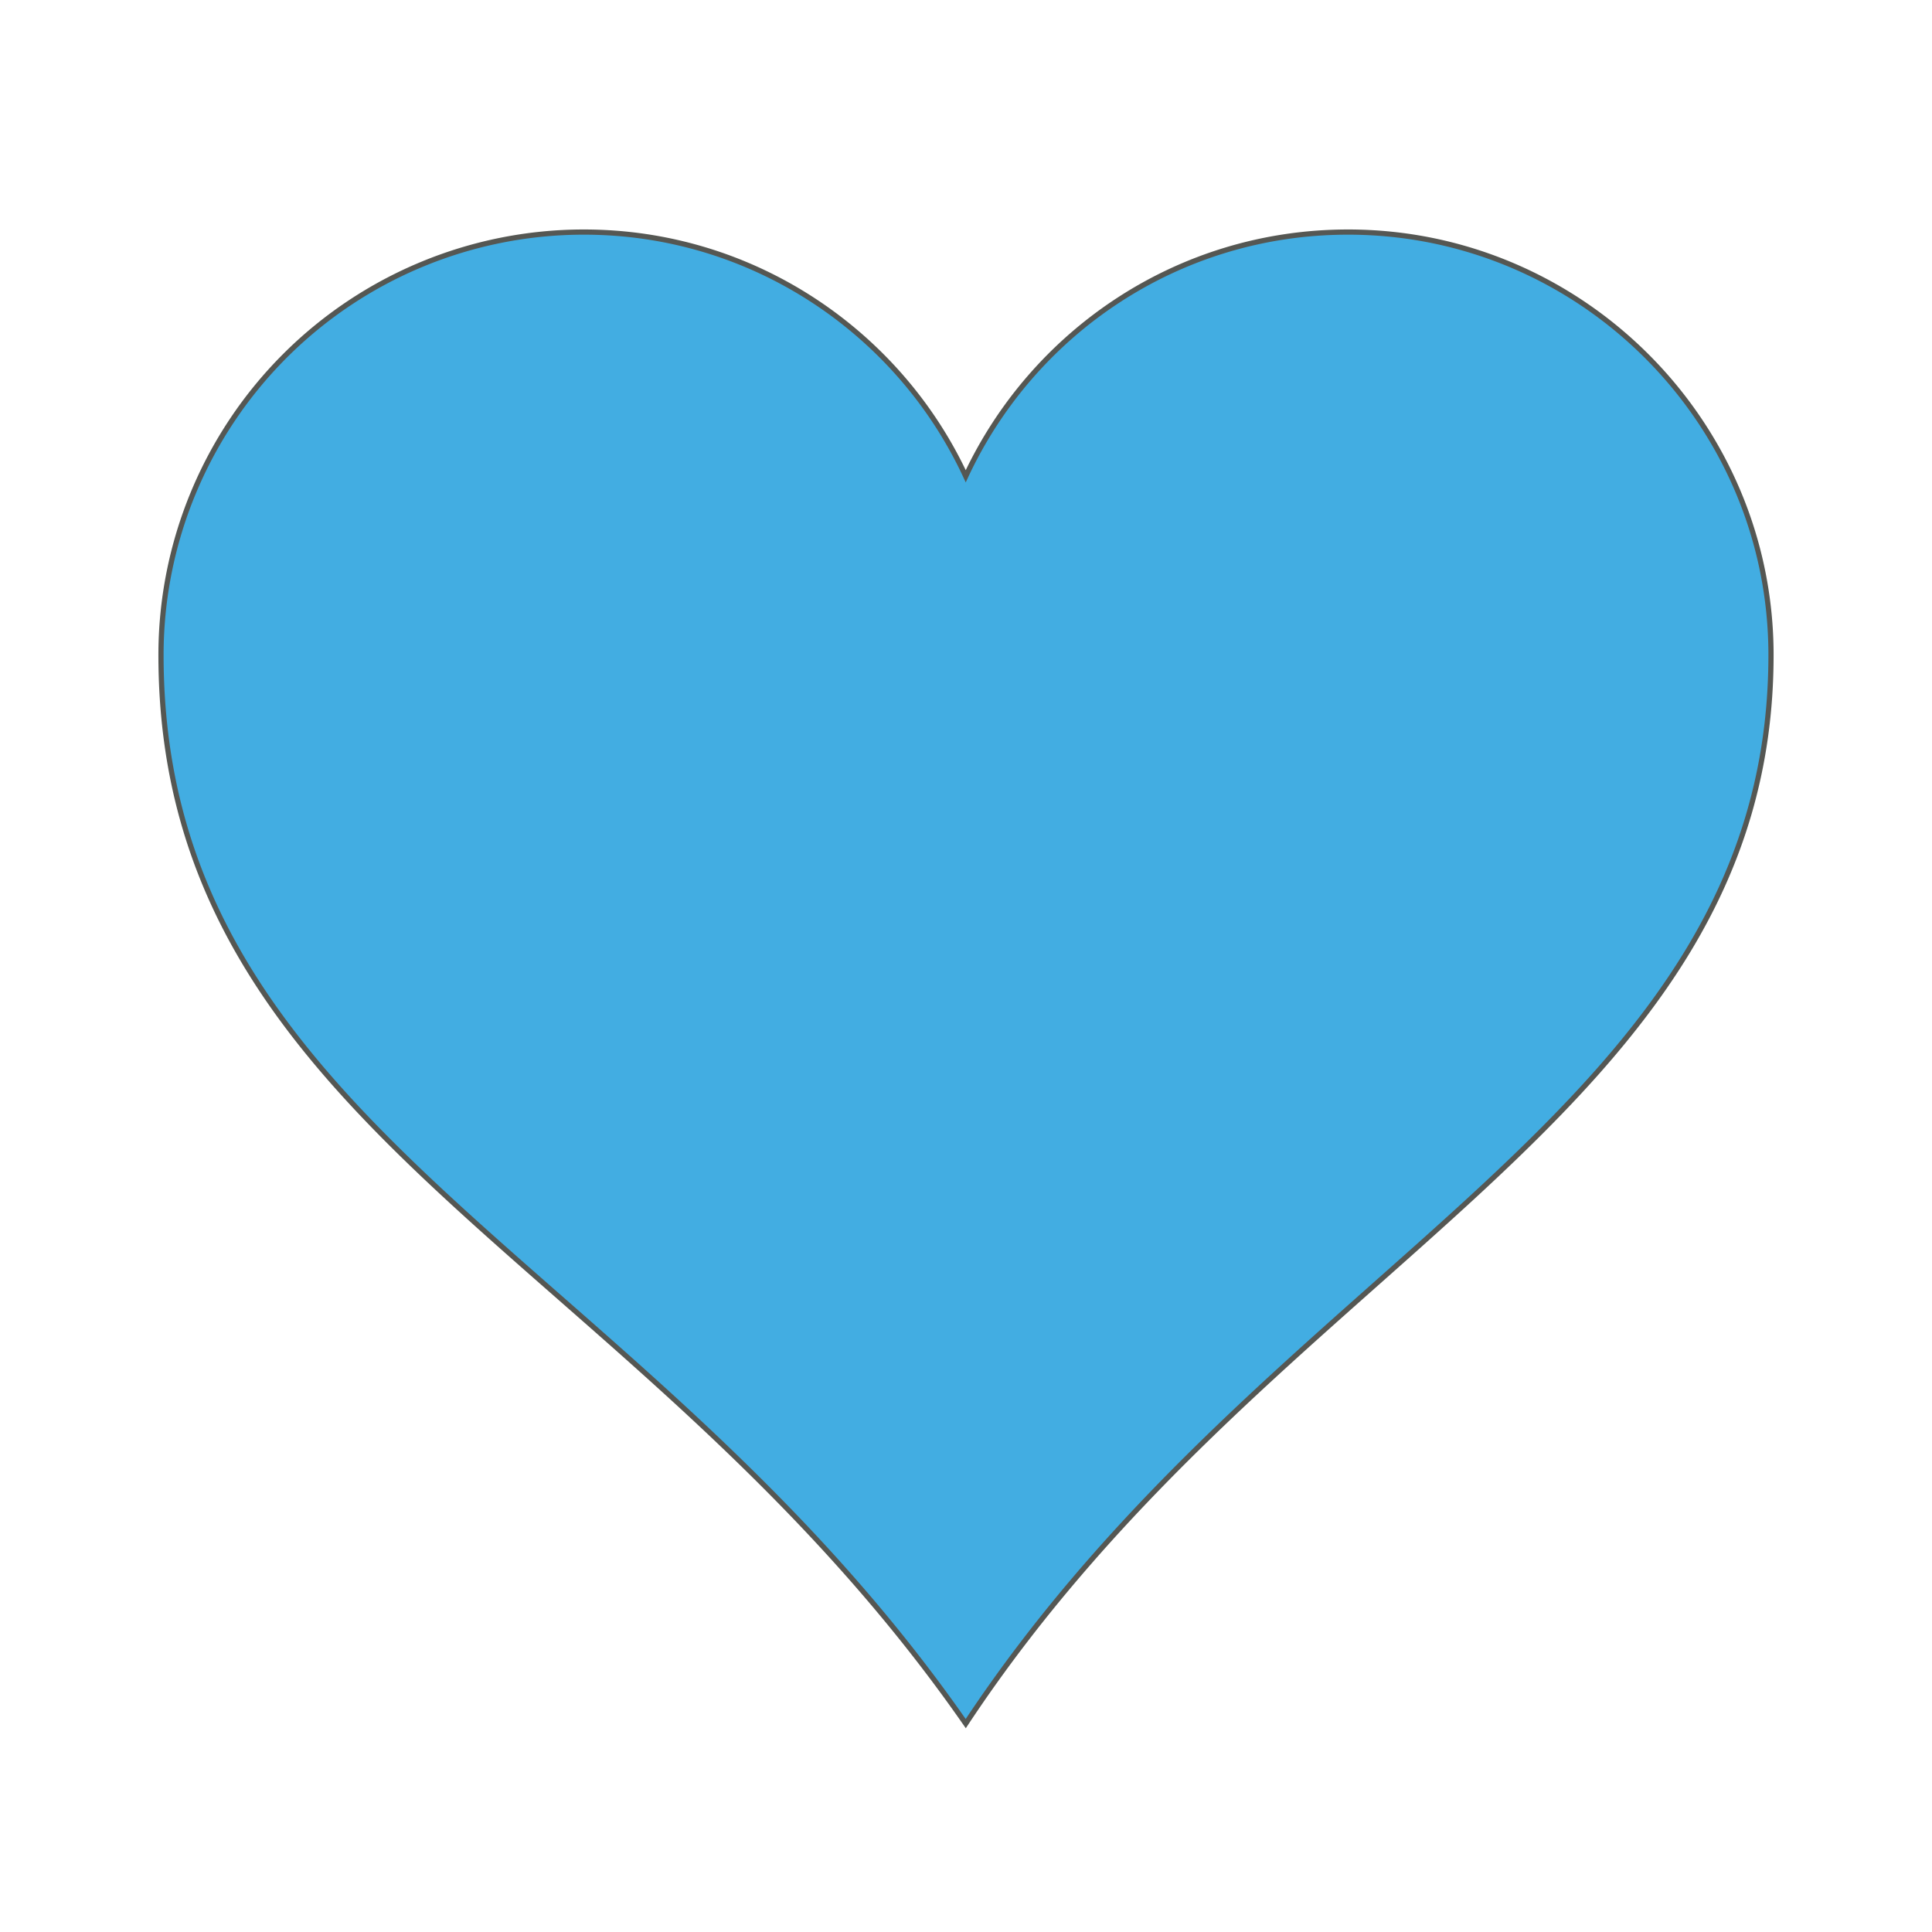 <svg id="bg_ope_heart-deselected-ocal-favorites-unselected" width="200" height="200" xmlns="http://www.w3.org/2000/svg" version="1.1" xmlns:xlink="http://www.w3.org/1999/xlink" xmlns:svgjs="http://svgjs.com/svgjs" class="bgs" preserveAspectRatio="xMidYMin slice"><defs id="layer_0"></defs><rect id="layer_1" width="100%" height="100%" fill="none"></rect><svg id="layer_2" preserveAspectRatio="xMidYMid meet" viewBox="-1.989 -1.829 37.188 34.452" class="svg_thumb" data-uid="ope_heart-deselected-ocal-favorites-unselected" data-keyword="heart-deselected-ocal-favorites-unselected" data-complex="true" data-coll="ope" data-c="{&quot;ffffff&quot;:[&quot;ope_heart-deselected-ocal-favorites-unselected_l_1&quot;]}" data-colors="[&quot;#ffffff&quot;]" style="overflow: visible;"><path id="ope_heart-deselected-ocal-favorites-unselected_l_1" d="M9.25 1.27A8.14 8.14 0 0 0 1.11 9.41C1.11 18.55 10.33 20.96 16.6 29.98C22.54 21 32.1 18.24 32.1 9.41C32.1 4.93 28.44 1.27 23.96 1.27C20.69 1.27 17.89 3.2 16.6 5.97C15.32 3.21 12.51 1.27 9.25 1.27Z " data-color-original="#ffffff" fill="#42ade2" class="ffffff" stroke-miterlimit="3" stroke-opacity="1" stroke-width="0.1" stroke="#555753"></path></svg></svg>